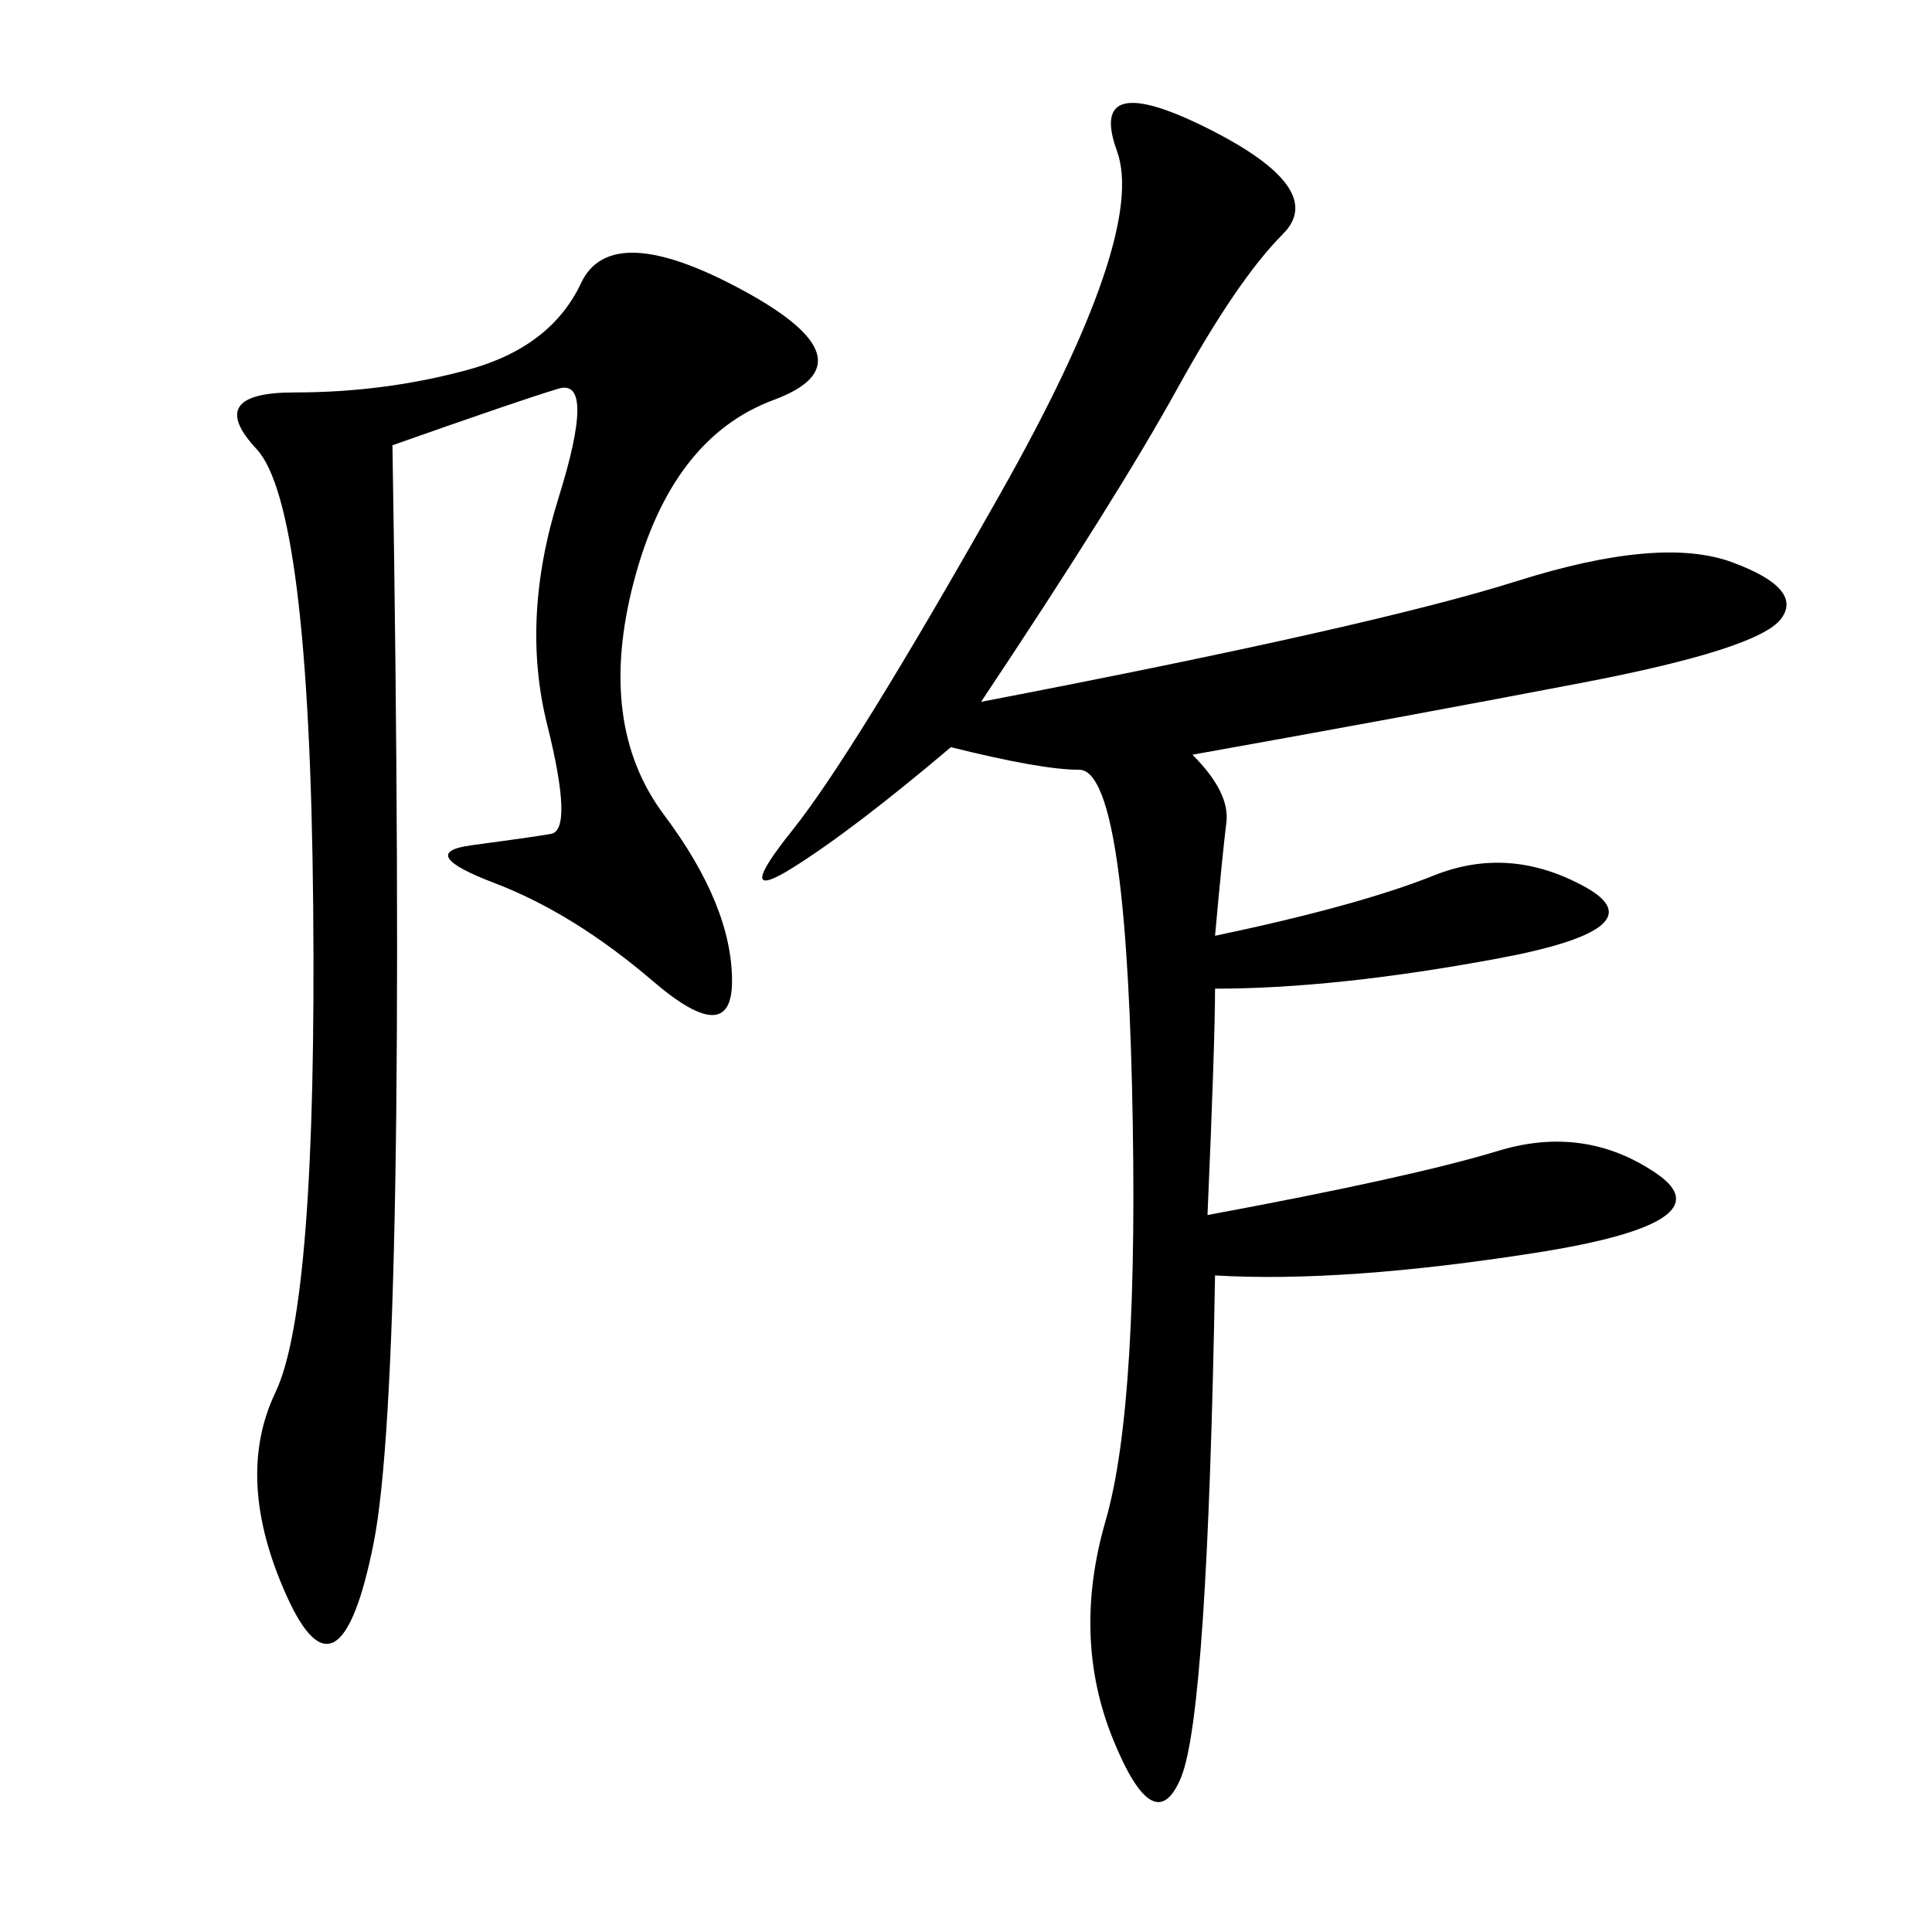 <svg xmlns="http://www.w3.org/2000/svg" xmlns:xlink="http://www.w3.org/1999/xlink" width="300" height="300"><path d="M188.67 145.31Q210.94 140.63 222.66 135.94Q234.38 131.25 246.09 137.70Q257.81 144.14 232.62 148.83Q207.42 153.52 188.67 153.52L188.67 153.52Q188.67 161.72 187.50 188.67L187.50 188.67Q219.14 182.81 232.62 178.71Q246.09 174.61 257.23 182.23Q268.36 189.84 238.48 194.53Q208.59 199.22 188.67 198.05L188.67 198.05Q187.50 266.02 183.40 275.98Q179.30 285.94 172.85 270.12Q166.41 254.30 171.68 236.13Q176.95 217.97 175.78 168.75Q174.61 119.53 167.58 119.53L167.58 119.53Q161.72 119.53 147.66 116.02L147.66 116.02Q132.42 128.91 123.05 134.77Q113.67 140.63 123.05 128.91Q132.42 117.19 155.27 76.76Q178.13 36.33 173.44 23.44Q168.75 10.55 187.50 19.92Q206.25 29.30 199.22 36.33Q192.19 43.36 182.81 60.35Q173.44 77.34 152.34 108.98L152.34 108.98Q213.28 97.27 235.55 90.23Q257.81 83.20 268.95 87.30Q280.08 91.41 276.56 96.09Q273.05 100.78 245.51 106.05Q217.97 111.33 185.16 117.19L185.16 117.19Q191.02 123.05 190.43 127.73Q189.84 132.42 188.67 145.31L188.67 145.31ZM60.94 69.14Q63.28 213.28 58.01 239.65Q52.73 266.02 44.53 247.85Q36.33 229.69 42.77 216.21Q49.22 202.73 48.63 140.63Q48.05 78.52 39.84 69.73Q31.64 60.94 45.70 60.94L45.70 60.94Q59.77 60.94 72.66 57.42Q85.55 53.91 90.23 43.95Q94.92 33.98 115.43 45.12Q135.94 56.25 120.12 62.11Q104.30 67.97 98.44 90.23Q92.58 112.50 103.13 126.56Q113.67 140.63 113.67 152.34L113.67 152.34Q113.67 162.89 101.37 152.34Q89.06 141.80 76.76 137.11Q64.45 132.42 73.24 131.25Q82.03 130.08 85.55 129.49Q89.06 128.91 84.96 112.50Q80.86 96.09 86.72 77.34Q92.58 58.59 86.72 60.35Q80.86 62.11 60.94 69.14L60.94 69.14Z"/></svg>